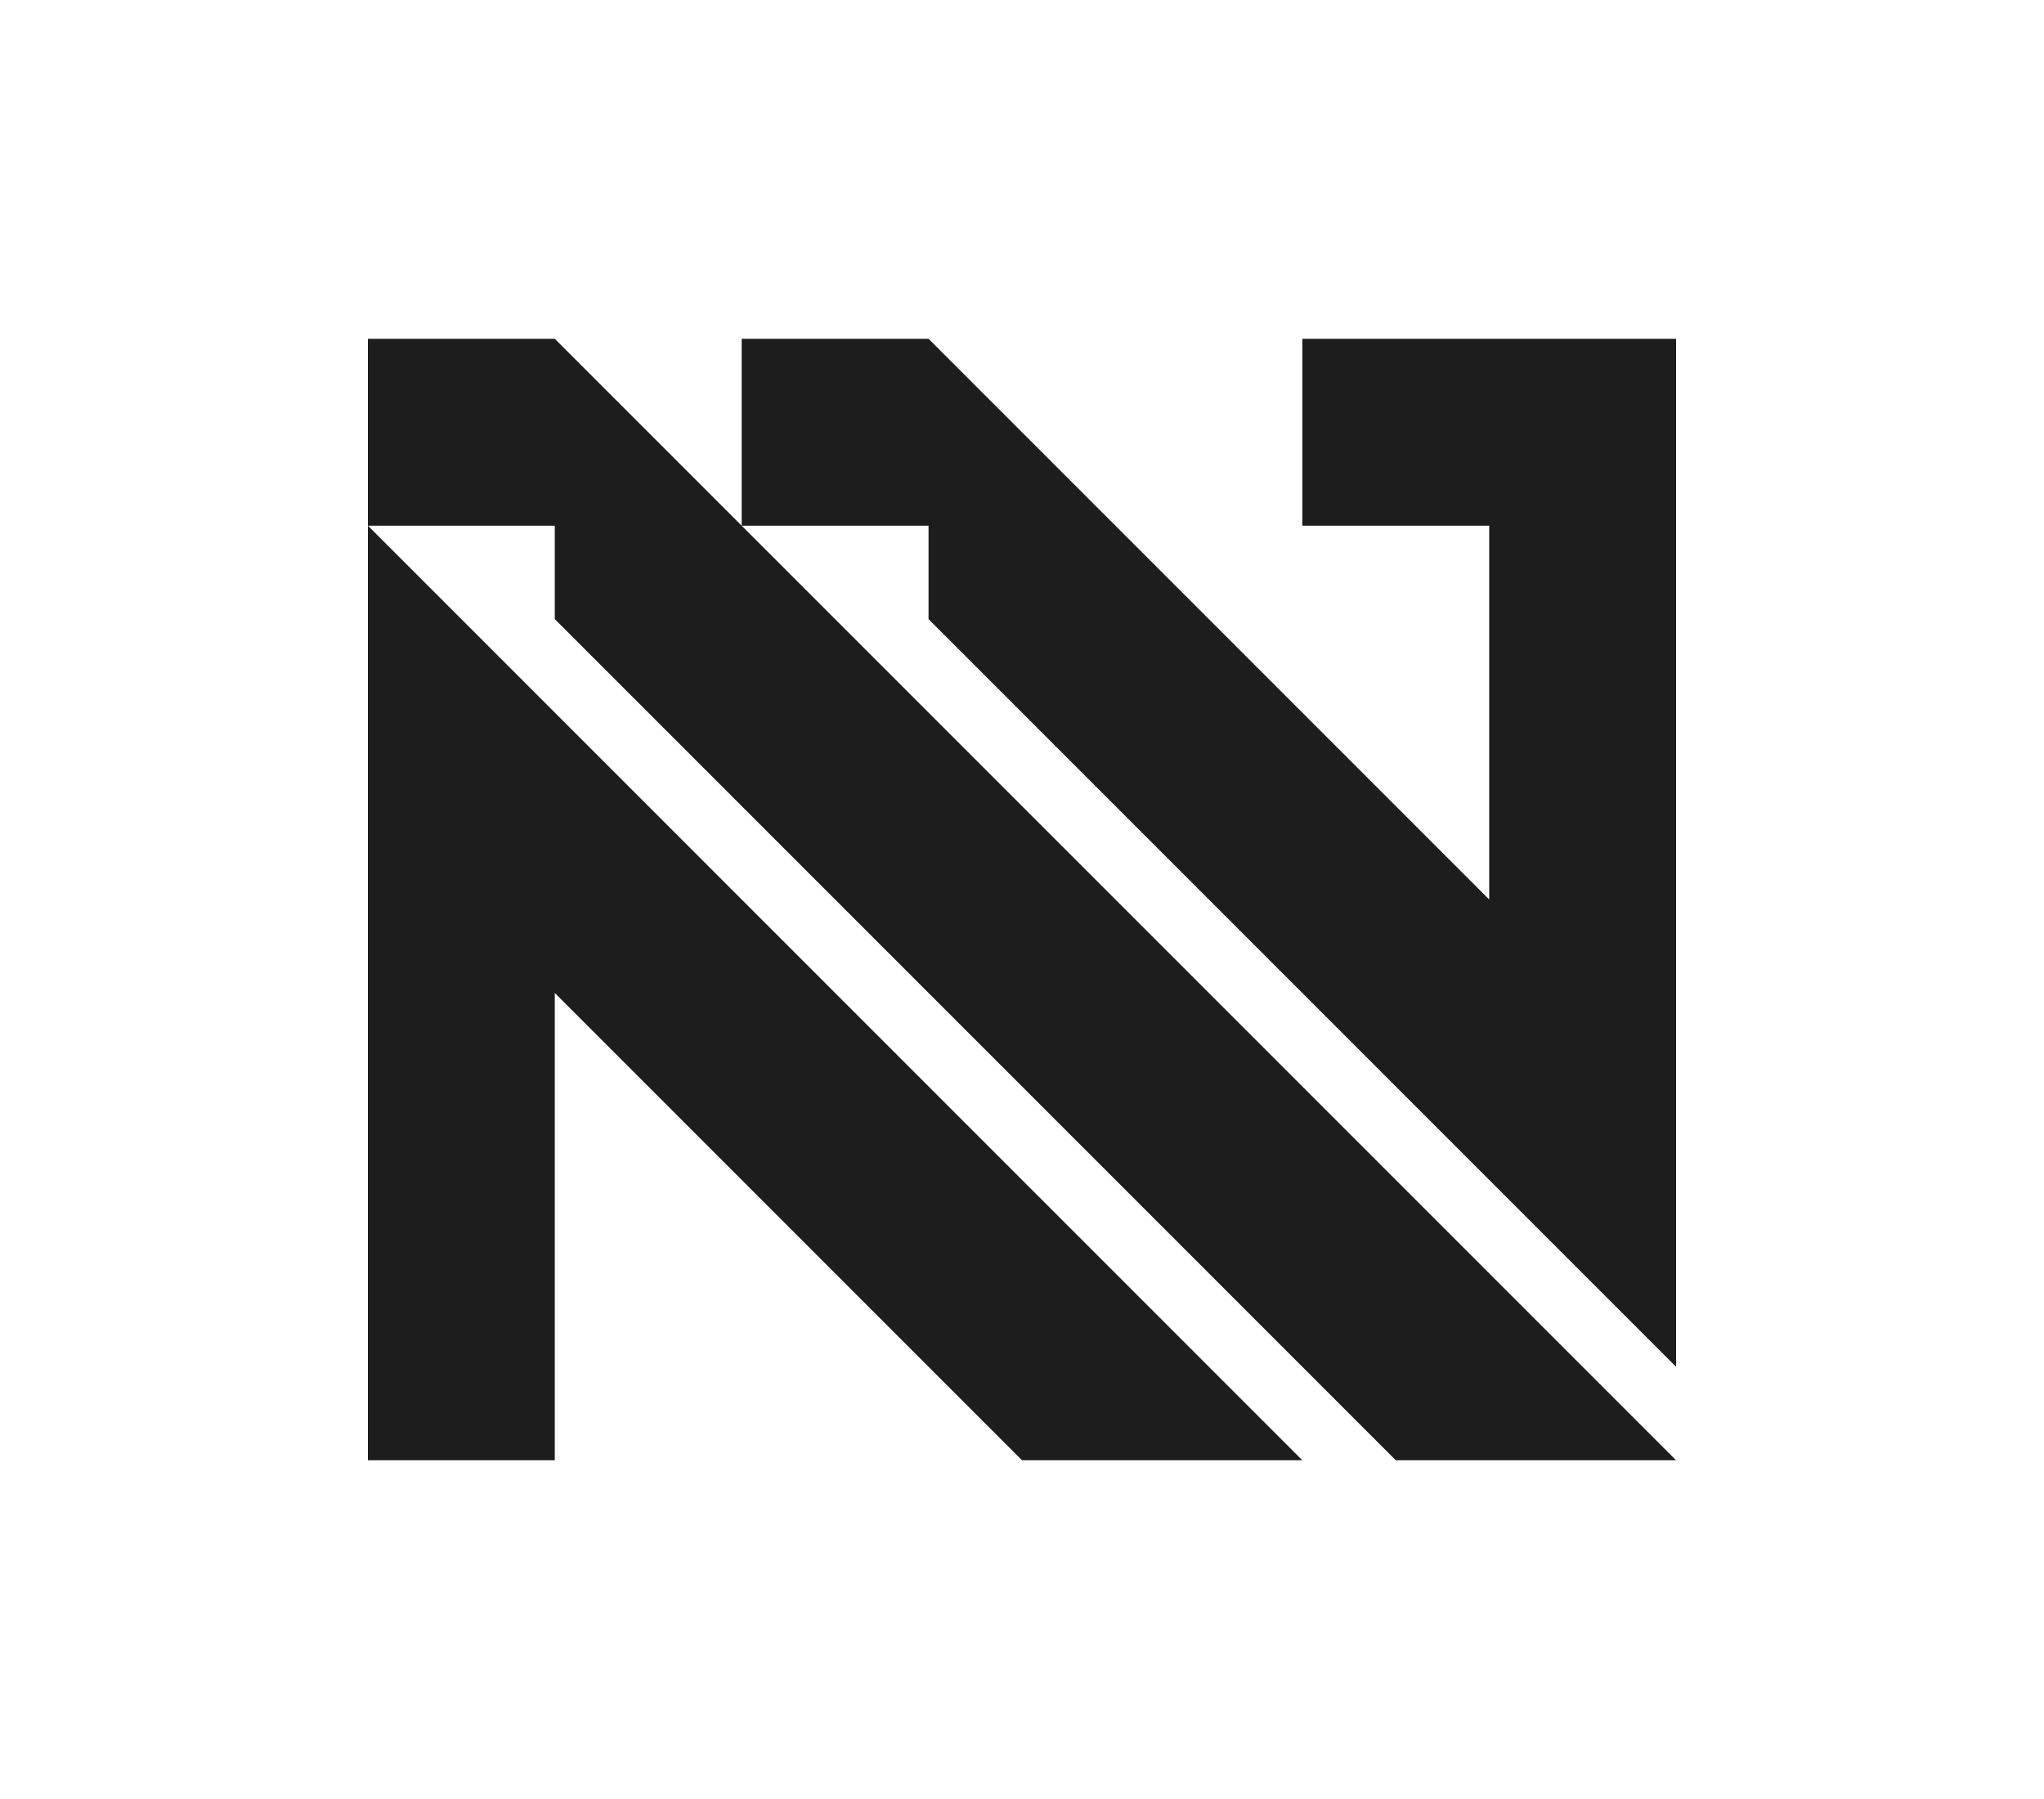 <?xml version="1.0" encoding="UTF-8"?>
<svg width="50px" height="44px" viewBox="0 0 50 44" version="1.1" xmlns="http://www.w3.org/2000/svg" xmlns:xlink="http://www.w3.org/1999/xlink">
    <title>header-logo_navihi</title>
    <g id="header-logo_navihi" stroke="none" stroke-width="1" fill="none" fill-rule="evenodd">
        <g id="logo-navihi_hq" transform="translate(9, 8.286)" fill="#1D1D1D">
            <path d="M0,4.571 L22.857,27.429 L16,27.429 L4.571,16 L4.571,27.429 L0,27.429 L0,4.571 Z M32,27.429 L25.143,27.429 L4.571,6.857 L4.571,4.571 L0,4.571 L0,0 L4.571,0 L32,27.429 Z M32,0 L32,25.143 L13.714,6.857 L13.714,4.571 L9.143,4.571 L9.143,0 L13.714,0 L27.429,13.714 L27.429,4.571 L22.857,4.571 L22.857,0 L32,0 Z" id="Combined-Shape" transform="translate(16, 13.714) rotate(-360) translate(-16, -13.714) "></path>
        </g>
    </g>
</svg>